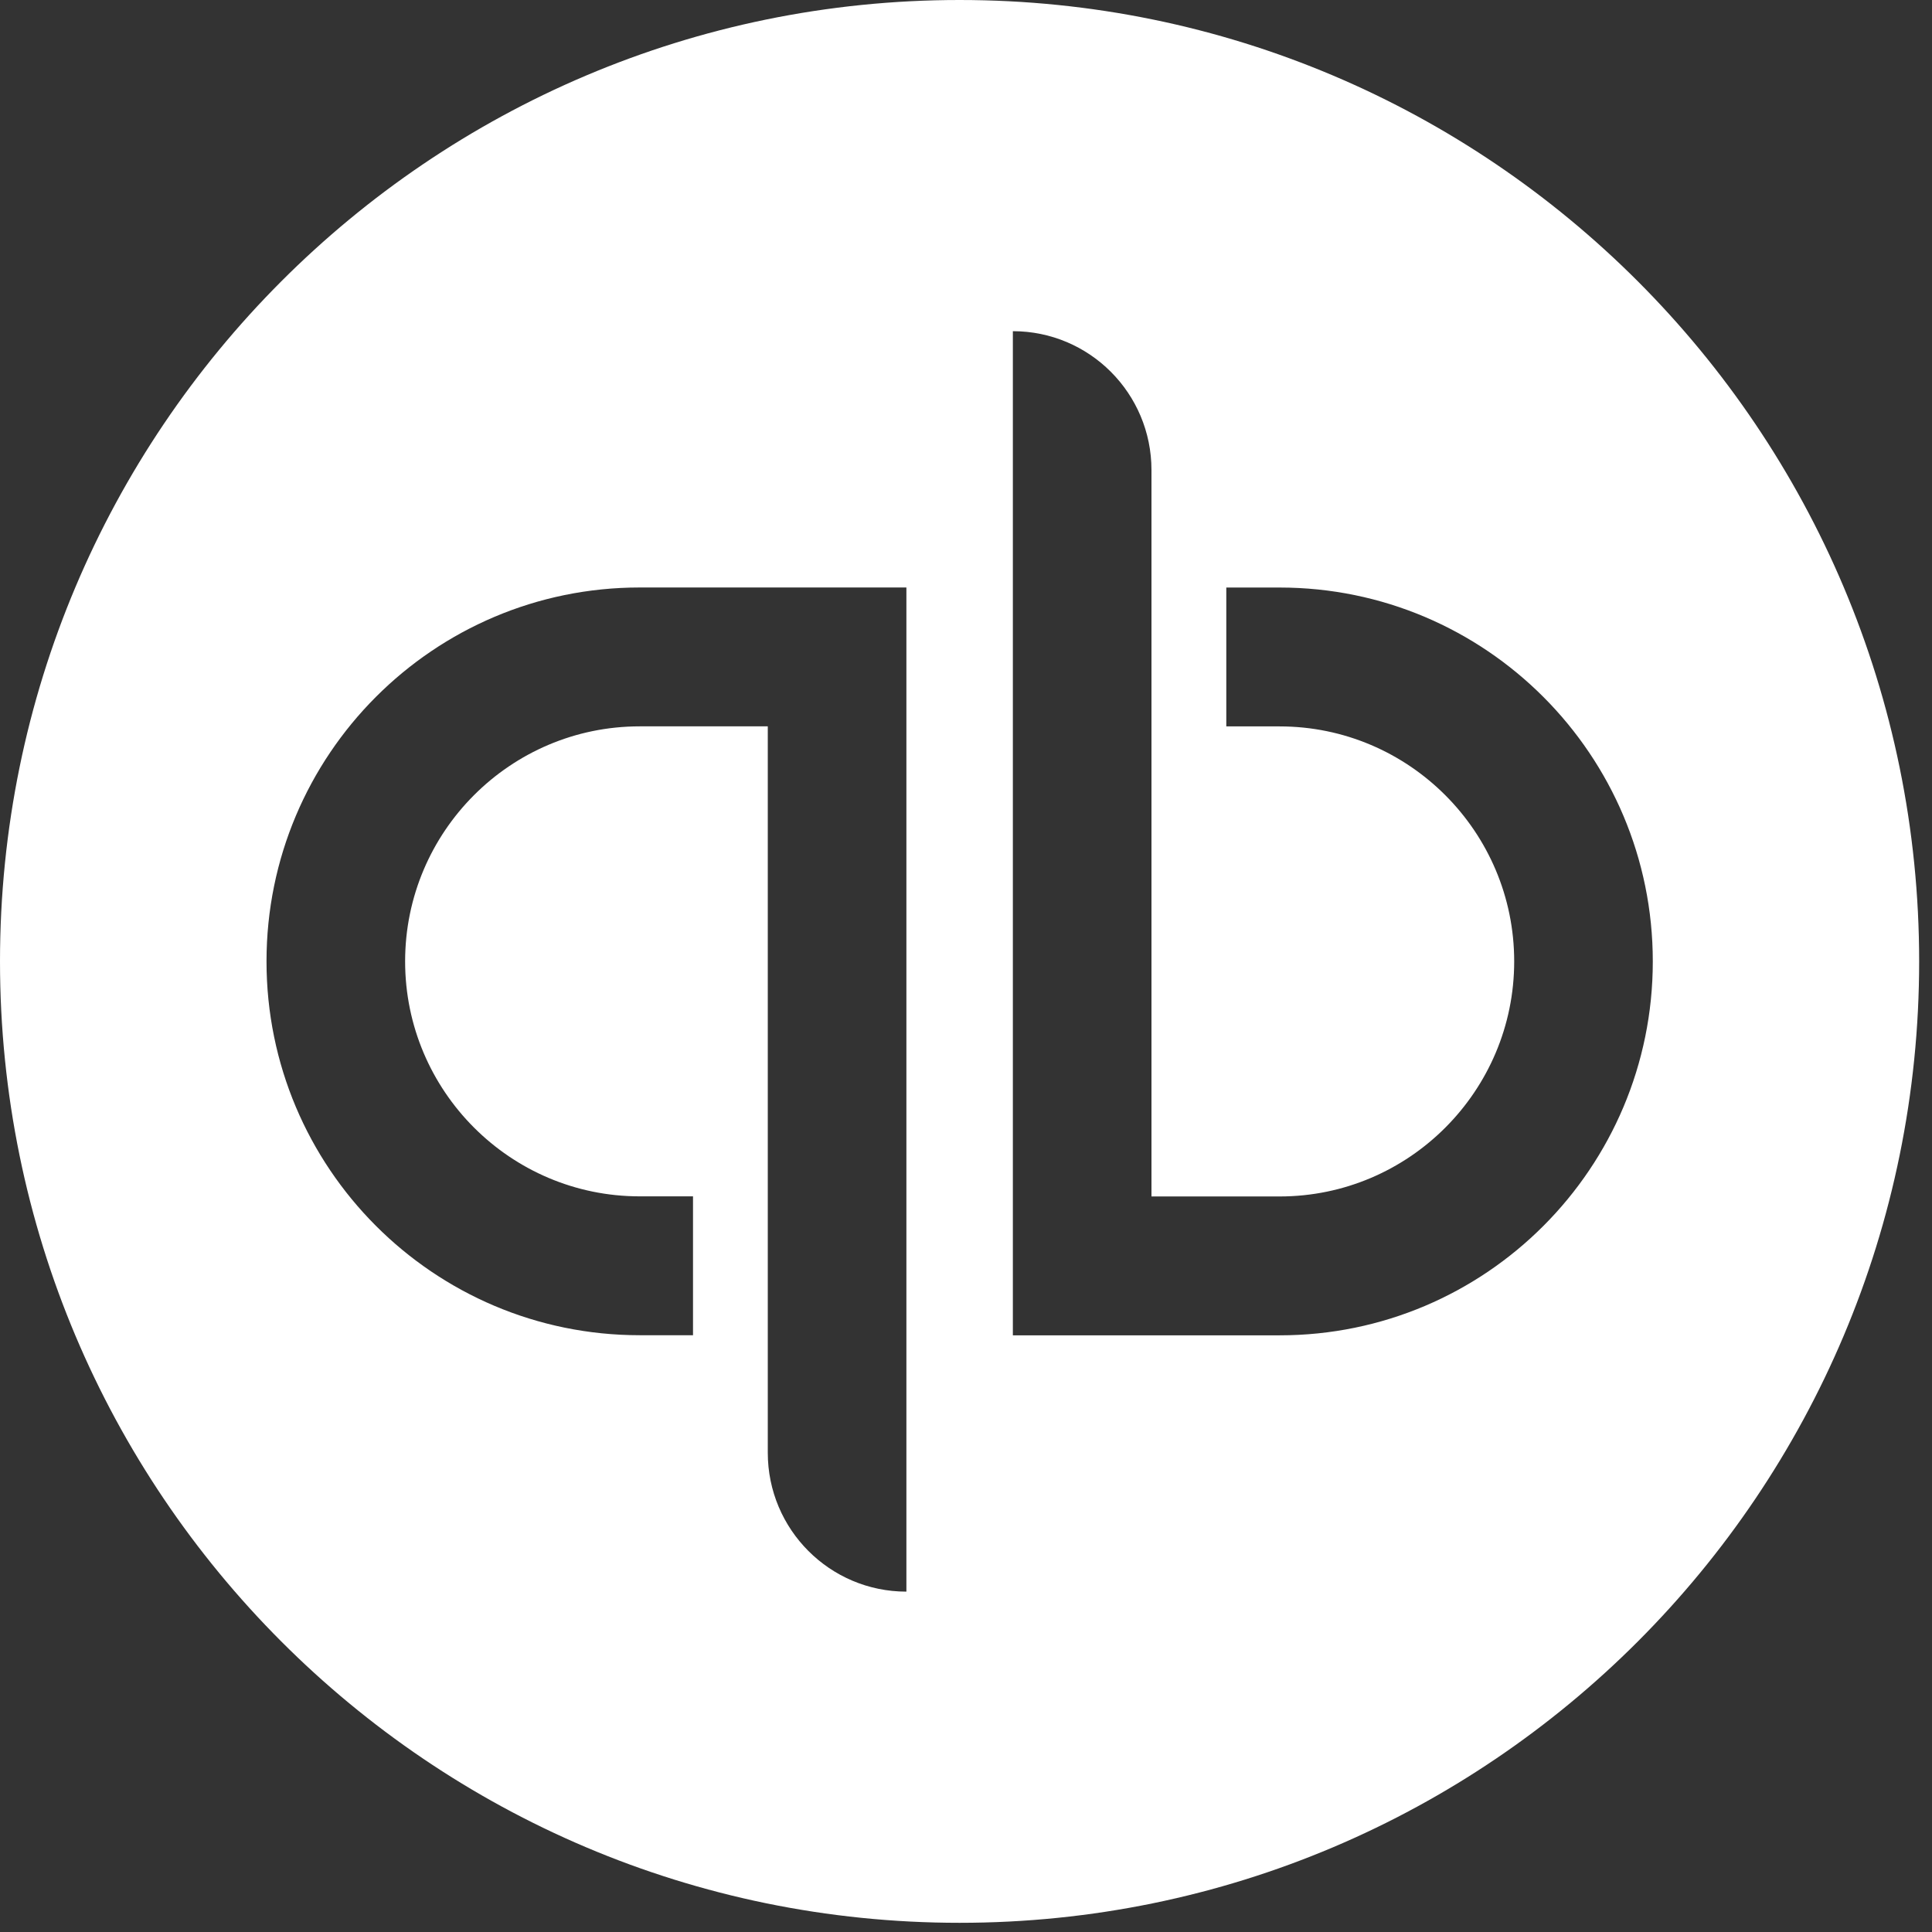 <?xml version="1.0" encoding="UTF-8"?>
<svg width="74px" height="74px" viewBox="0 0 74 74" version="1.1" xmlns="http://www.w3.org/2000/svg" xmlns:xlink="http://www.w3.org/1999/xlink">
    <rect x="0" y="0" width="74" height="74" fill="#333333" stroke="none"/>
    <!-- Generator: Sketch 64 (93537) - https://sketch.com -->
    <title>quickbooks-logo-white</title>
    <desc>Created with Sketch.</desc>
    <g id="All" stroke="none" stroke-width="1" fill="none" fill-rule="evenodd">
        <g id="Artboard-Copy-2" transform="translate(-239, -130)" fill="#FFFFFF" fill-rule="nonzero">
            <g id="quickbooks-logo-white" transform="translate(239, 130)">
                <path d="M36.754,0 C57.053,0 73.508,16.486 73.508,36.823 C73.508,57.162 57.053,73.648 36.754,73.648 C16.455,73.648 0,57.162 0,36.823 C0,16.486 16.455,0 36.754,0 Z M34.717,22.502 L24.501,22.502 C16.607,22.502 10.208,28.914 10.208,36.823 C10.208,44.732 16.607,51.142 24.501,51.142 L26.544,51.142 L26.544,45.823 L24.501,45.823 C19.547,45.823 15.517,41.787 15.517,36.823 C15.517,31.859 19.547,27.821 24.501,27.821 L29.408,27.821 L29.408,55.644 C29.408,58.581 31.784,60.963 34.717,60.963 L34.717,22.5 L34.717,22.502 Z M38.795,12.685 L38.795,51.146 L49.013,51.146 C56.907,51.146 63.306,44.734 63.306,36.825 C63.306,28.916 56.905,22.504 49.013,22.504 L46.97,22.504 L46.97,27.823 L49.013,27.823 C53.966,27.823 57.997,31.861 57.997,36.823 C57.997,41.789 53.964,45.827 49.013,45.827 L44.104,45.827 L44.104,18.004 C44.104,15.065 41.728,12.685 38.795,12.685 L38.795,12.685 Z" id="Shape"></path>
            </g>
        </g>
    </g>
</svg>